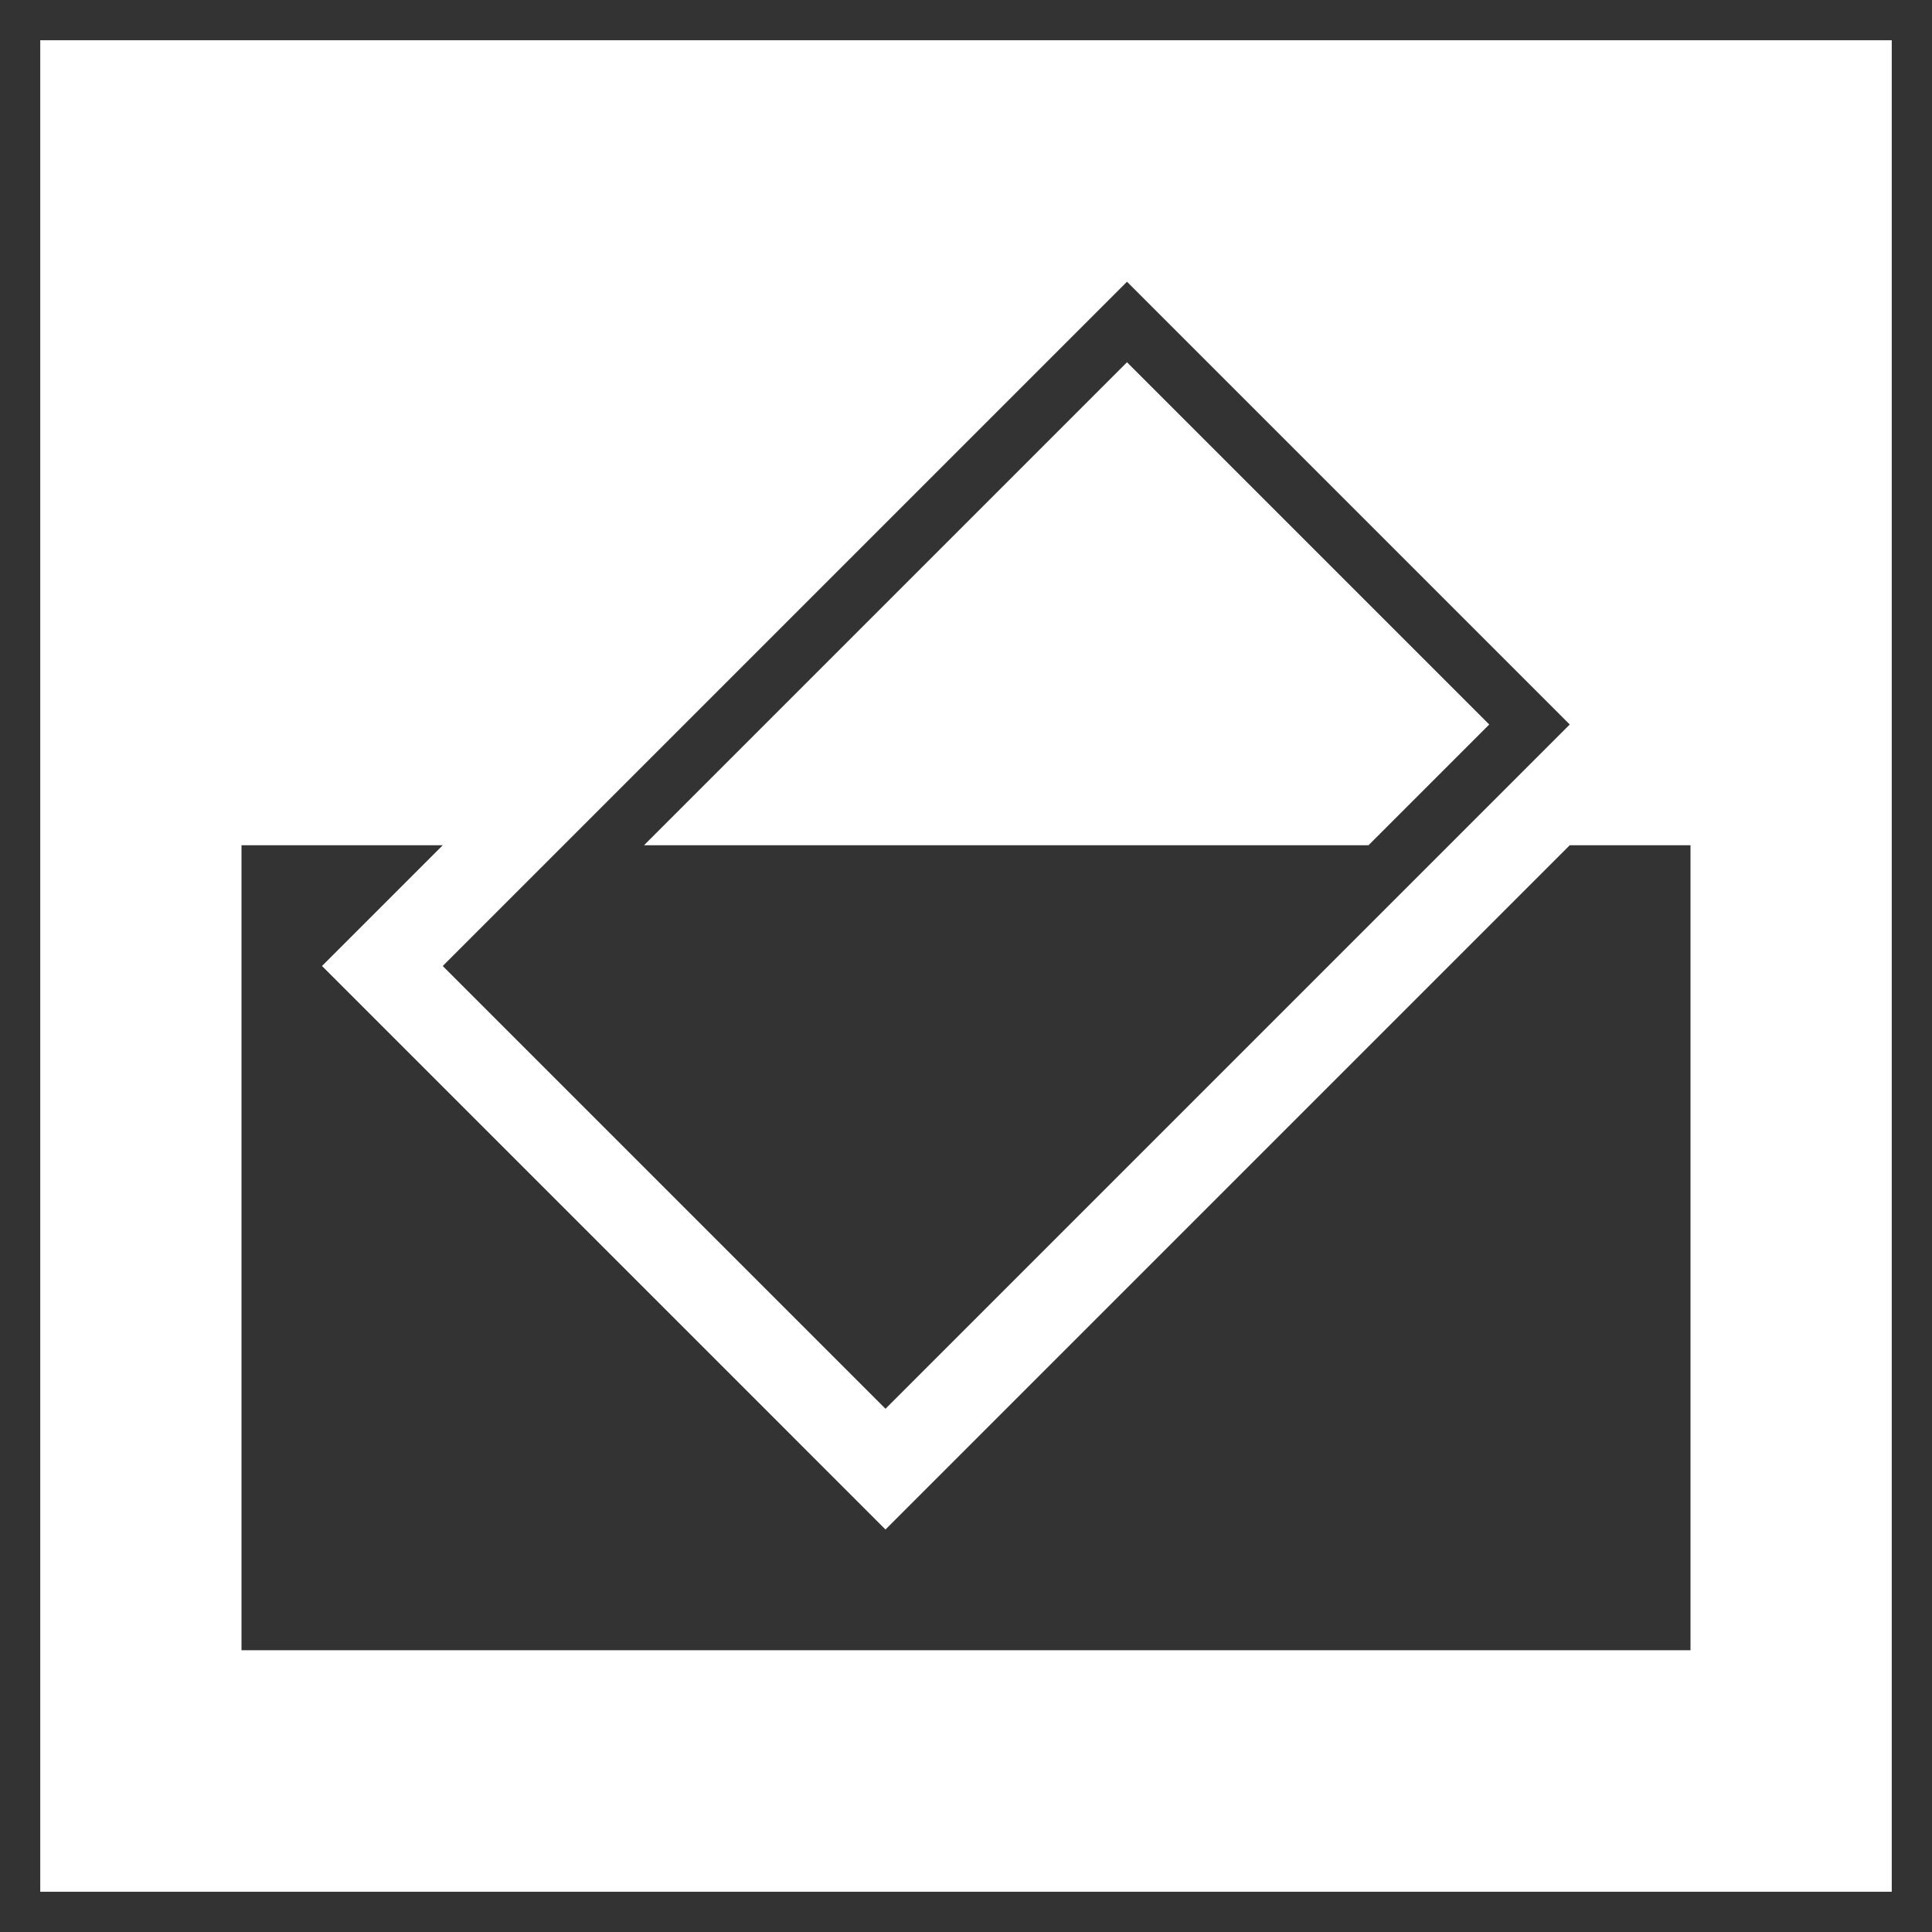 <svg id="レイヤー_1" data-name="レイヤー 1" xmlns="http://www.w3.org/2000/svg" width="48" height="48" viewBox="0 0 48 48">
  <defs>
    <style>
      .cls-1 {
        fill: #333;
      }
    </style>
  </defs>
  <path class="cls-1" d="M47,1V47H1V1H47m1-1H0V48H48V0Z"/>
  <g>
    <path class="cls-1" d="M28,7,11,24,22,35,39,18ZM16,21,28,9l9,9-3,3Z"/>
    <polygon class="cls-1" points="39 21 22 38 8 24 11 21 6 21 6 41 42 41 42 21 39 21"/>
  </g>
</svg>
